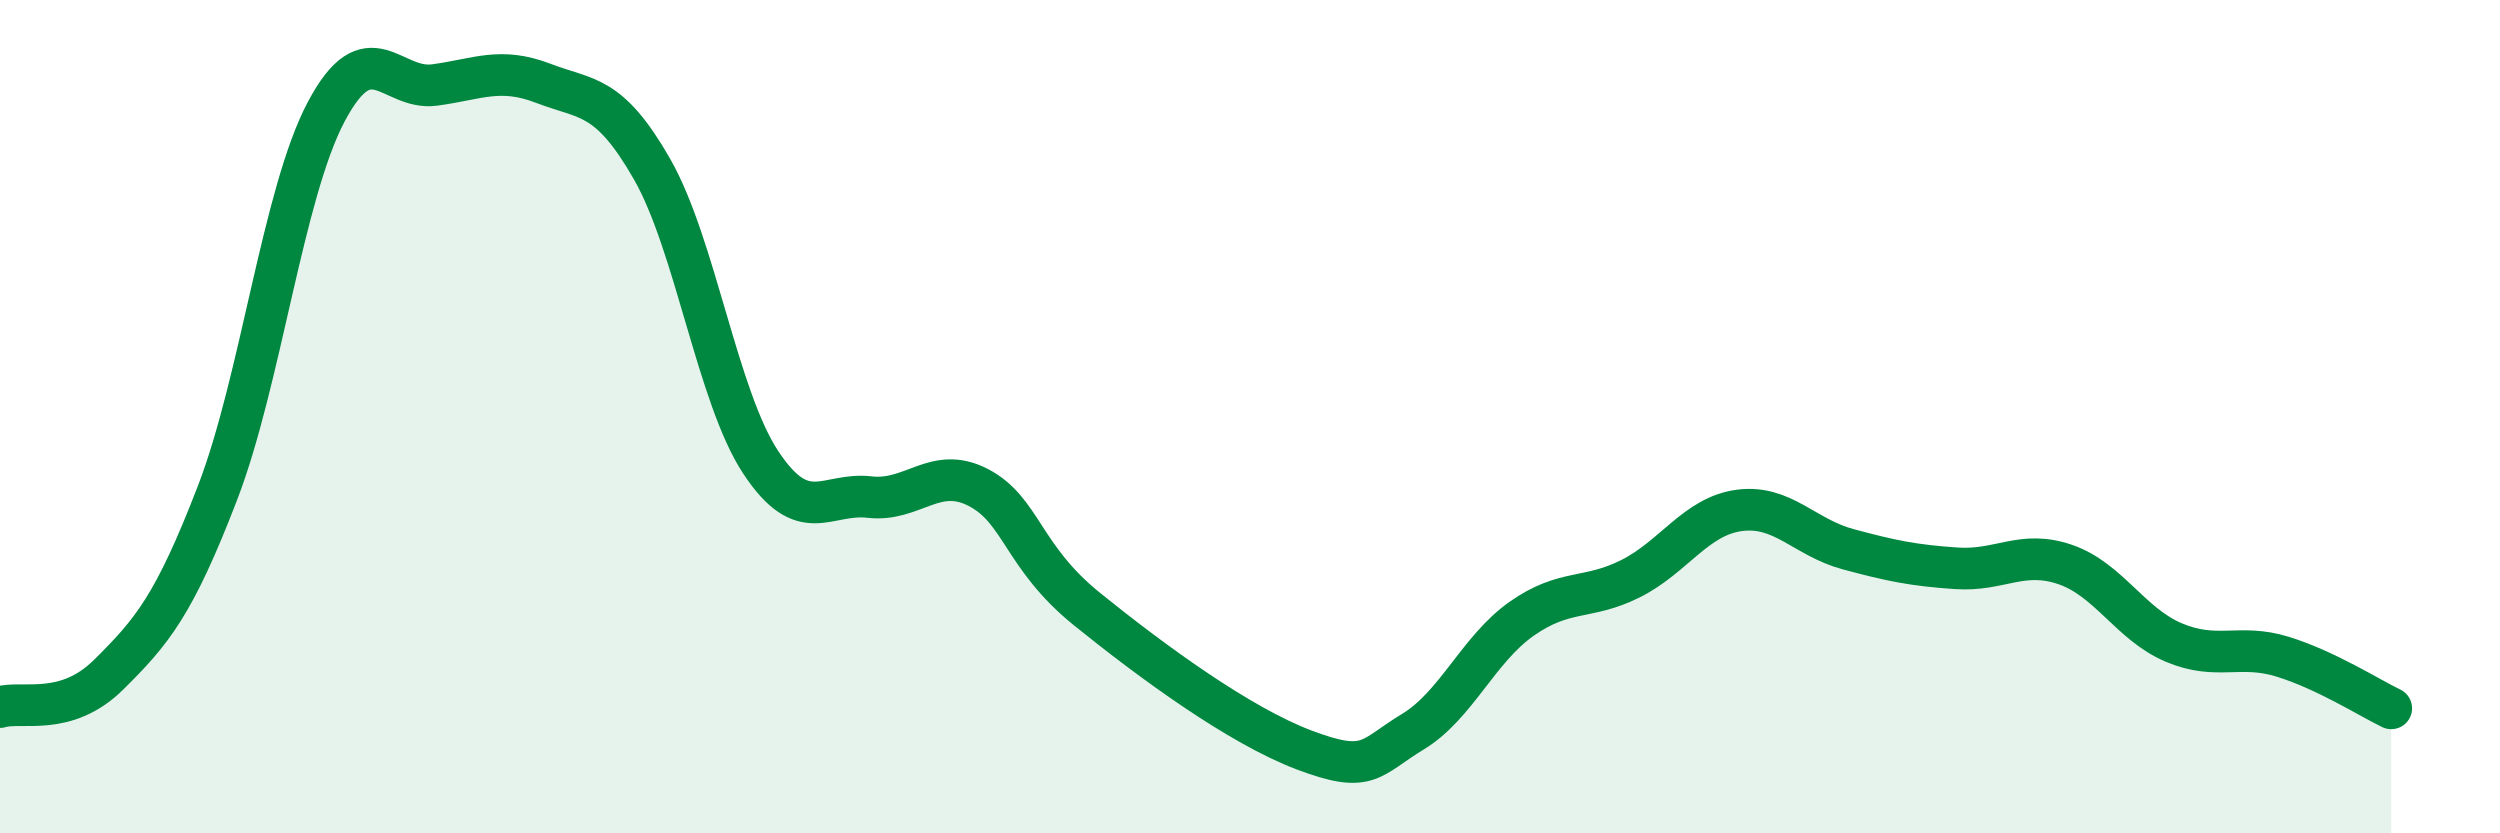 
    <svg width="60" height="20" viewBox="0 0 60 20" xmlns="http://www.w3.org/2000/svg">
      <path
        d="M 0,16.97 C 0.52,16.81 1.57,17.22 2.61,16.19 C 3.65,15.16 4.18,14.53 5.22,11.83 C 6.26,9.13 6.79,4.64 7.83,2.68 C 8.87,0.72 9.39,2.18 10.43,2.04 C 11.47,1.9 12,1.6 13.04,2 C 14.08,2.4 14.61,2.24 15.65,4.06 C 16.69,5.88 17.22,9.53 18.26,11.1 C 19.3,12.67 19.83,11.81 20.87,11.93 C 21.91,12.05 22.44,11.16 23.48,11.7 C 24.52,12.24 24.53,13.36 26.09,14.62 C 27.65,15.88 29.74,17.41 31.3,18 C 32.86,18.59 32.87,18.19 33.91,17.56 C 34.95,16.93 35.48,15.58 36.52,14.85 C 37.56,14.12 38.09,14.41 39.13,13.89 C 40.17,13.37 40.7,12.39 41.74,12.25 C 42.78,12.11 43.31,12.9 44.35,13.18 C 45.39,13.46 45.92,13.57 46.96,13.64 C 48,13.71 48.53,13.19 49.57,13.55 C 50.61,13.91 51.13,14.98 52.17,15.42 C 53.21,15.86 53.74,15.44 54.78,15.76 C 55.82,16.08 56.87,16.75 57.39,17L57.39 20L0 20Z"
        fill="#008740"
        opacity="0.1"
        stroke-linecap="round"
        stroke-linejoin="round"
      />
      <path
        d="M 0,16.97 C 0.52,16.81 1.57,17.22 2.61,16.19 C 3.65,15.16 4.18,14.53 5.22,11.83 C 6.26,9.13 6.79,4.64 7.83,2.68 C 8.87,0.72 9.39,2.18 10.43,2.04 C 11.47,1.9 12,1.6 13.04,2 C 14.08,2.4 14.61,2.24 15.65,4.06 C 16.69,5.88 17.22,9.53 18.26,11.1 C 19.3,12.67 19.83,11.81 20.87,11.93 C 21.91,12.05 22.44,11.16 23.48,11.7 C 24.52,12.24 24.53,13.36 26.09,14.62 C 27.65,15.88 29.74,17.41 31.3,18 C 32.86,18.59 32.87,18.19 33.91,17.56 C 34.95,16.93 35.48,15.58 36.52,14.85 C 37.56,14.12 38.09,14.41 39.13,13.89 C 40.17,13.37 40.7,12.39 41.74,12.25 C 42.78,12.11 43.31,12.9 44.35,13.18 C 45.39,13.46 45.92,13.57 46.96,13.64 C 48,13.71 48.53,13.19 49.57,13.55 C 50.61,13.91 51.13,14.98 52.17,15.42 C 53.21,15.86 53.74,15.44 54.78,15.76 C 55.82,16.08 56.87,16.75 57.39,17"
        stroke="#008740"
        stroke-width="1"
        fill="none"
        stroke-linecap="round"
        stroke-linejoin="round"
      />
    </svg>
  